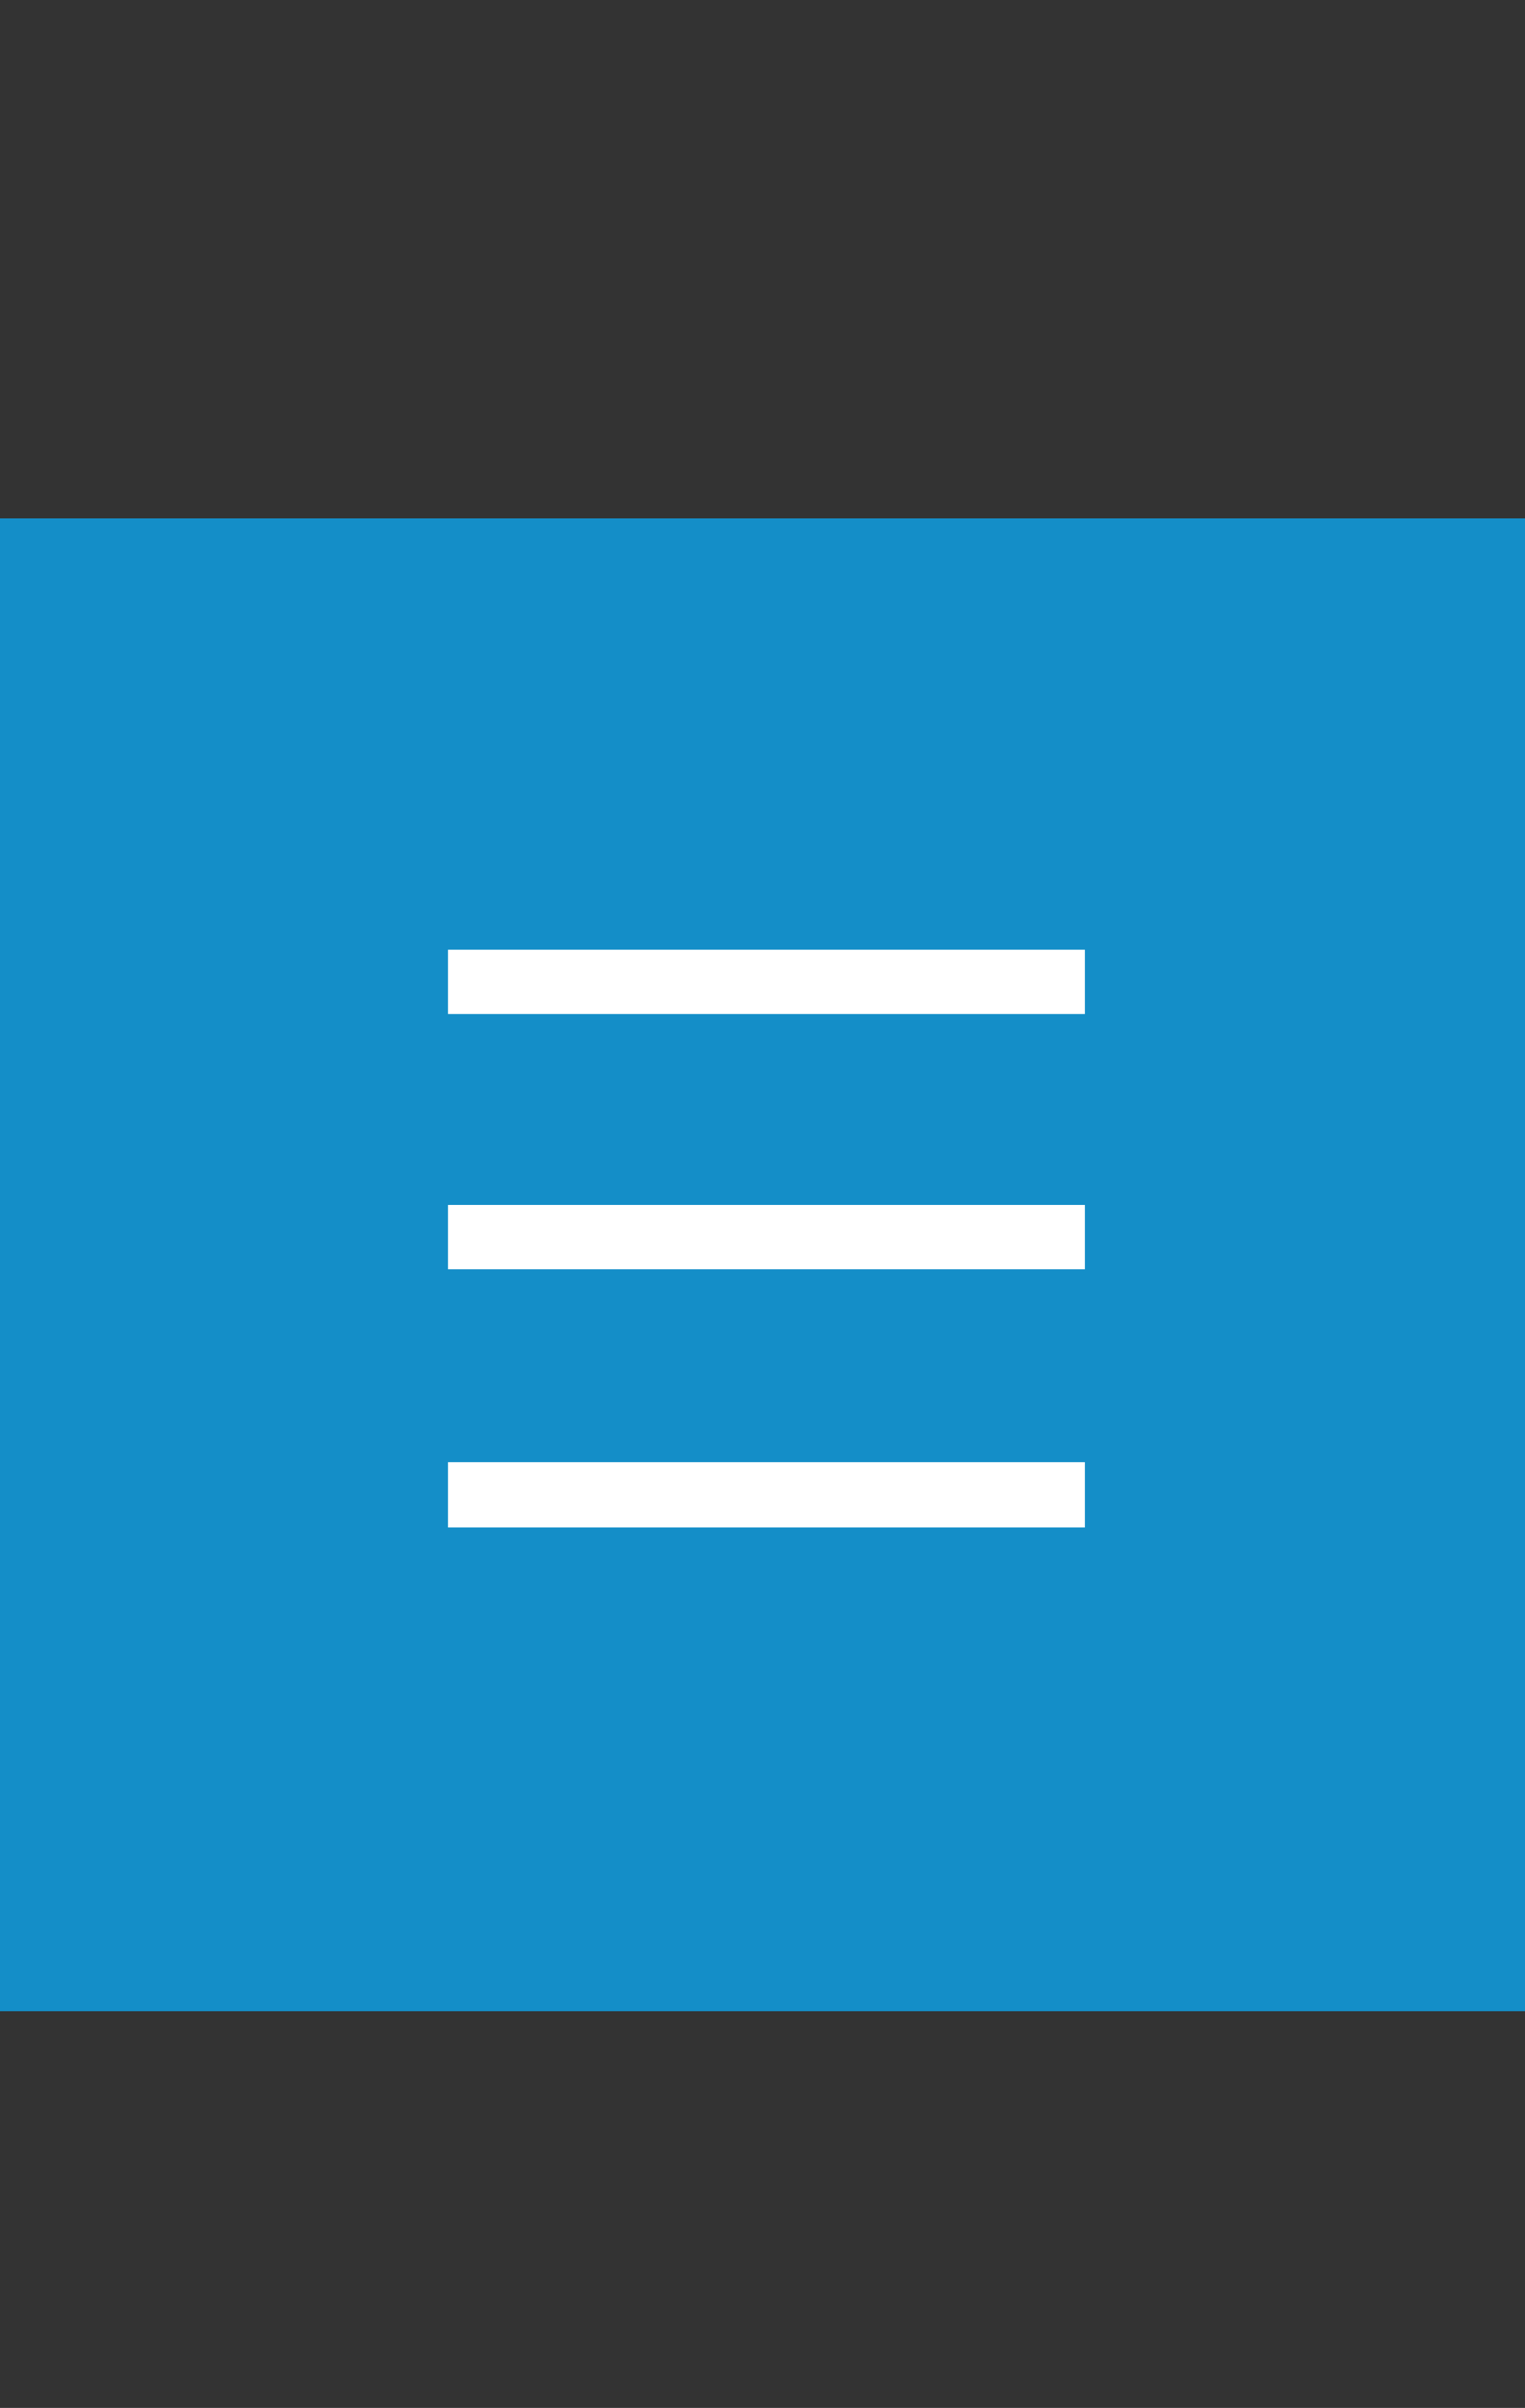 <?xml version="1.0" encoding="utf-8"?>
<!-- Generator: Adobe Illustrator 24.1.0, SVG Export Plug-In . SVG Version: 6.00 Build 0)  -->
<svg version="1.1" id="レイヤー_1" xmlns="http://www.w3.org/2000/svg" xmlns:xlink="http://www.w3.org/1999/xlink" x="0px"
	 y="0px" viewBox="0 0 80 126.3" style="enable-background:new 0 0 80 126.3;" xml:space="preserve">
<rect x="0" y="0" width="80" height="126.3" fill="#333333" stroke="none"/>
<style type="text/css">
	.st0{fill:#148EC8;}
	.st1{fill:#FFFFFF;}
</style>
<g>
	<rect x="-0.2" y="27.2" class="st0" width="80.5" height="78.3"/>
	<rect x="23.5" y="49.8" class="st1" width="33.4" height="3.4"/>
	<rect x="23.5" y="63.2" class="st1" width="33.4" height="3.4"/>
	<rect x="23.5" y="76.7" class="st1" width="33.4" height="3.4"/>
</g>
</svg>
